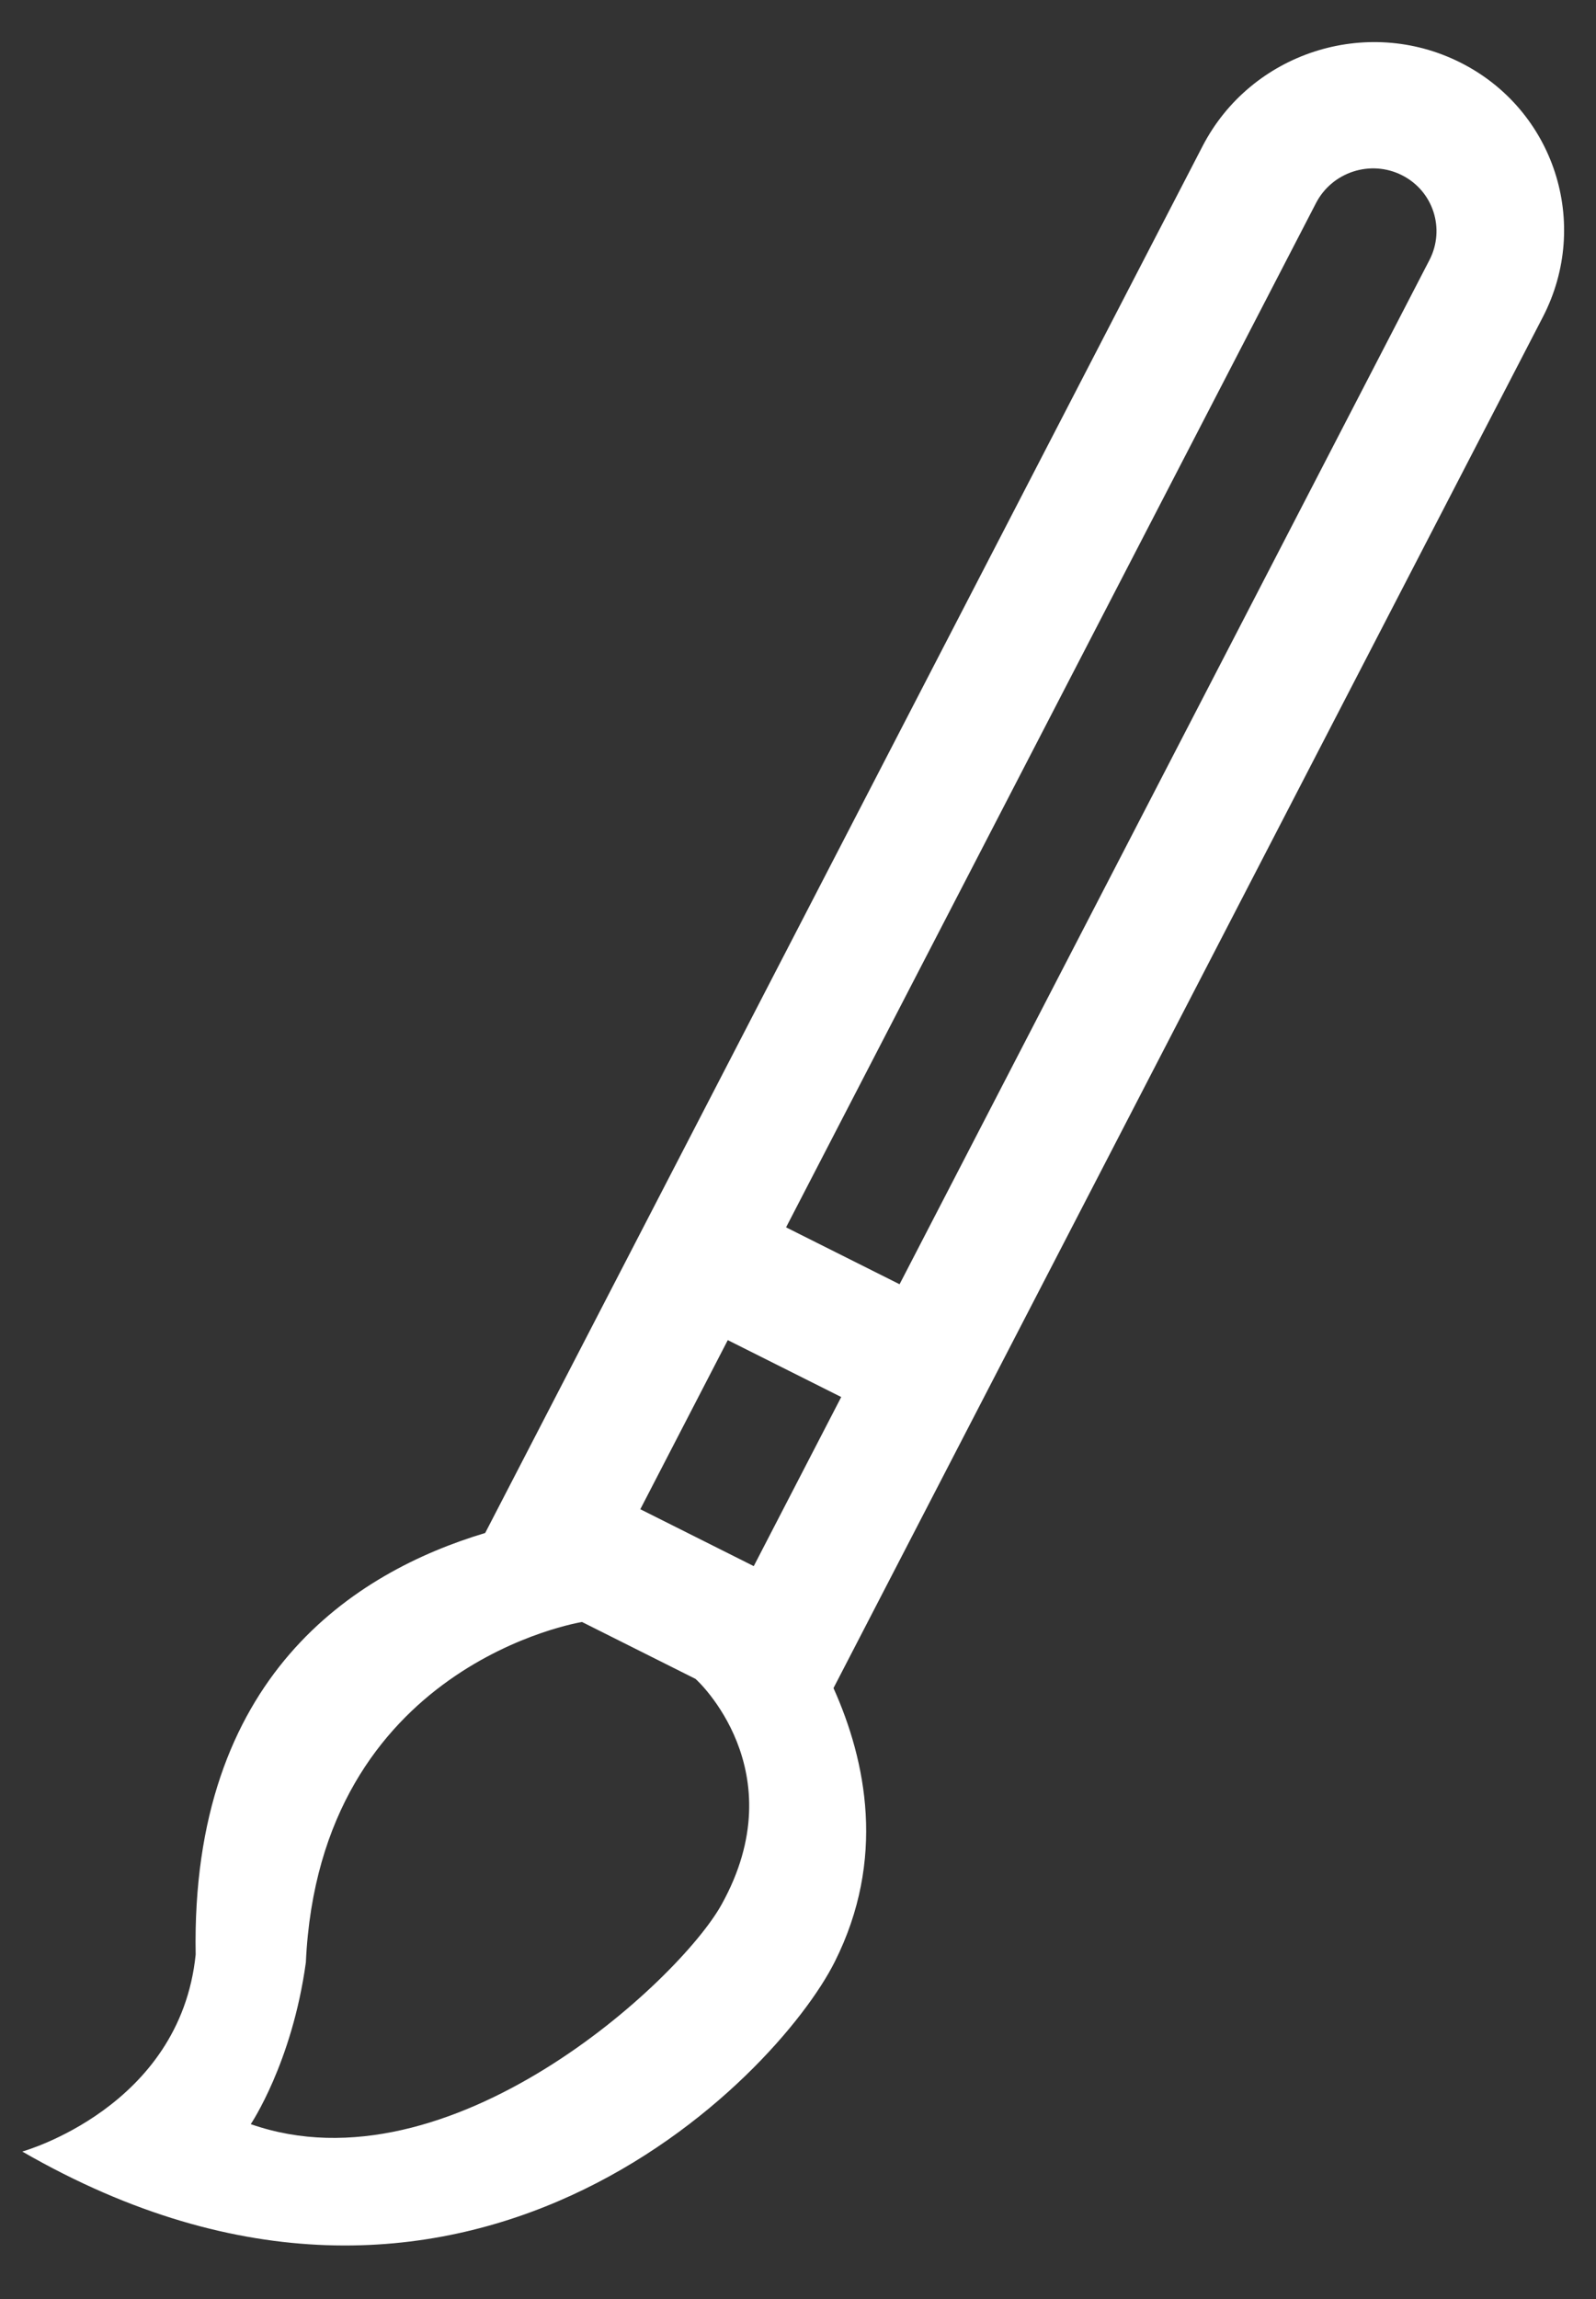 <svg width="25" height="36" viewBox="0 0 25 36" fill="none" xmlns="http://www.w3.org/2000/svg">
<rect x="0" y="0" width="25" height="36" fill="#333333" stroke="none"/>
<path fill-rule="evenodd" clip-rule="evenodd" d="M22.391 4.072L14.091 20.11L12.313 19.219L20.614 3.18C20.867 2.692 21.469 2.497 21.959 2.743C22.45 2.989 22.643 3.584 22.391 4.072ZM11.807 24.524C11.643 24.442 10.03 23.633 10.03 23.633L11.4 20.985L13.177 21.876L11.807 24.524ZM11.3 29.828C10.638 31.015 7.039 34.352 3.928 33.262C3.928 33.262 4.575 32.303 4.791 30.73C5.005 26.052 9.117 25.399 9.117 25.399L10.893 26.289C10.911 26.298 12.471 27.728 11.3 29.828ZM22.873 0.978C21.401 0.24 19.594 0.827 18.837 2.289L7.6 24.005C5.559 24.617 2.986 26.246 3.065 30.606C2.821 33.005 0.349 33.691 0.349 33.691C7.233 37.66 12.163 32.541 13.076 30.719C13.88 29.118 13.57 27.579 13.056 26.434L24.168 4.963C24.925 3.499 24.345 1.715 22.873 0.978Z" fill="white"/>
</svg>
